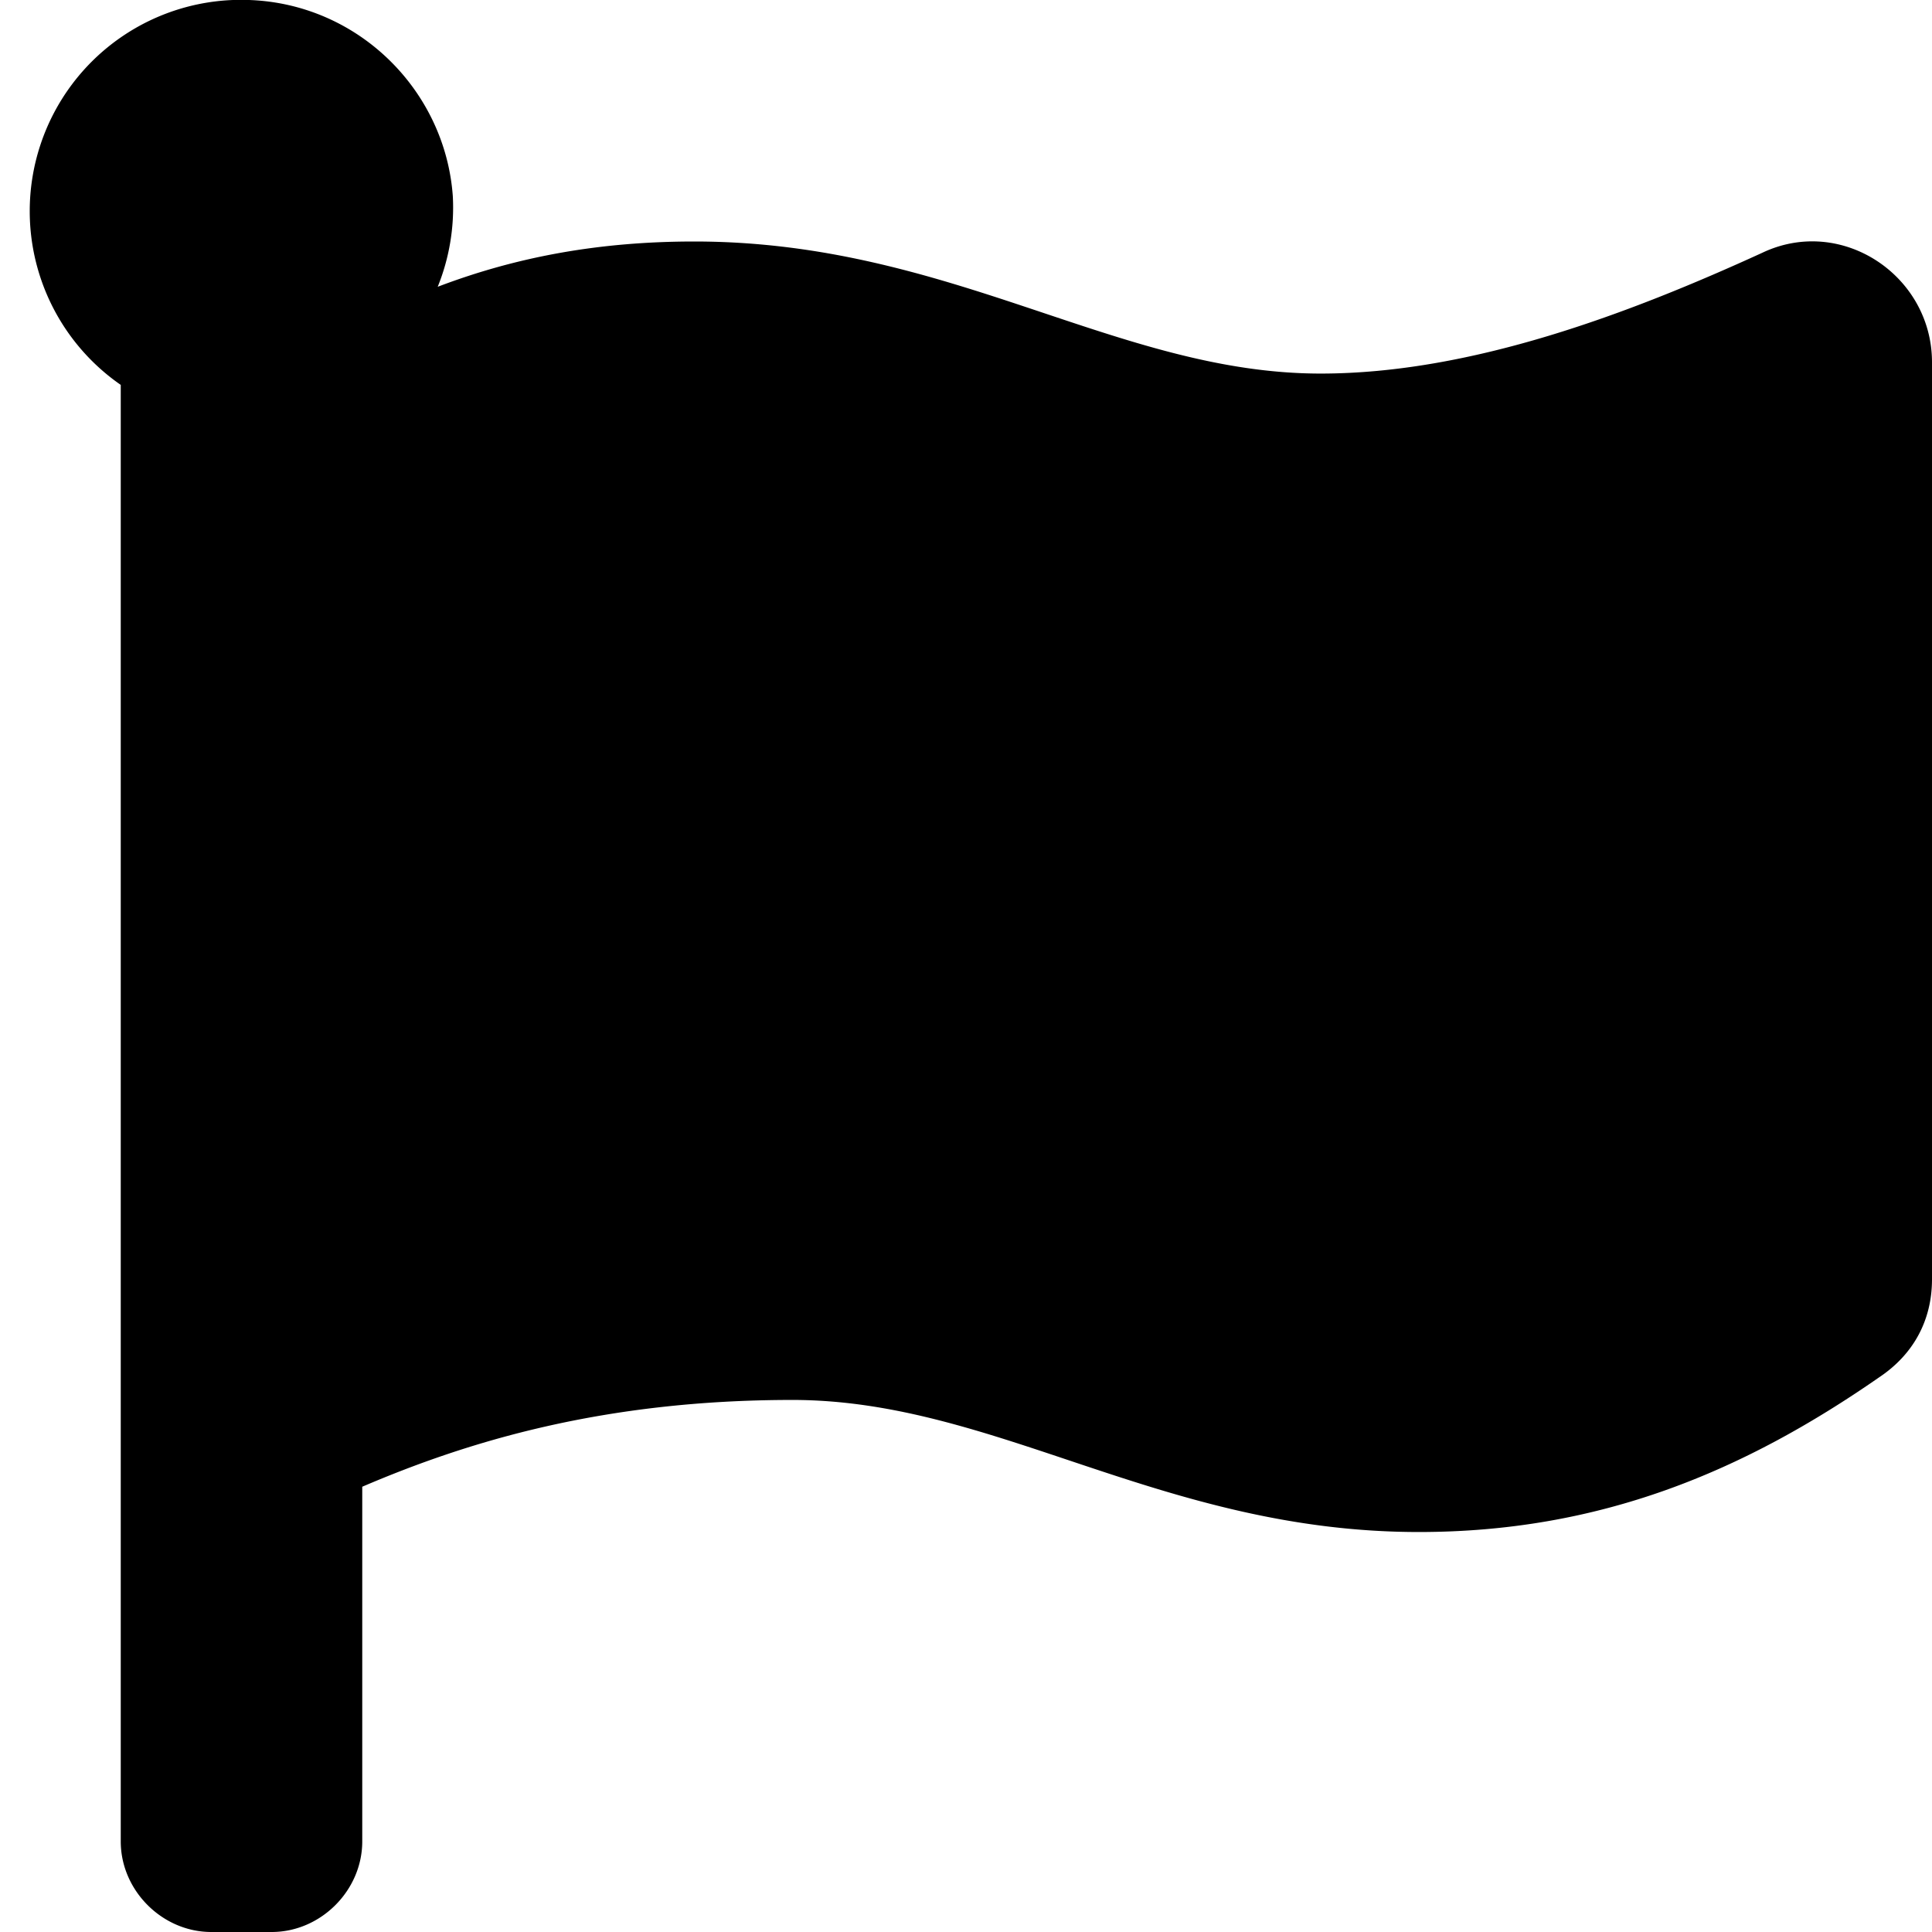 <svg aria-hidden="true" role="img" xmlns="http://www.w3.org/2000/svg" viewBox="0 0 512 512"><path fill="currentColor" d="M350 99c-54 0-98-35-166-35-25 0-47 4-68 12a56 56 0 004-24C118 24 95 1 66 0a56 56 0 00-34 102v386c0 13 11 24 24 24h16c13 0 24-11 24-24v-94c28-12 64-23 114-23 54 0 98 35 166 35 48 0 86-16 122-41 9-6 14-15 14-26V96c0-23-24-39-45-29-35 16-77 32-117 32z"/></svg>